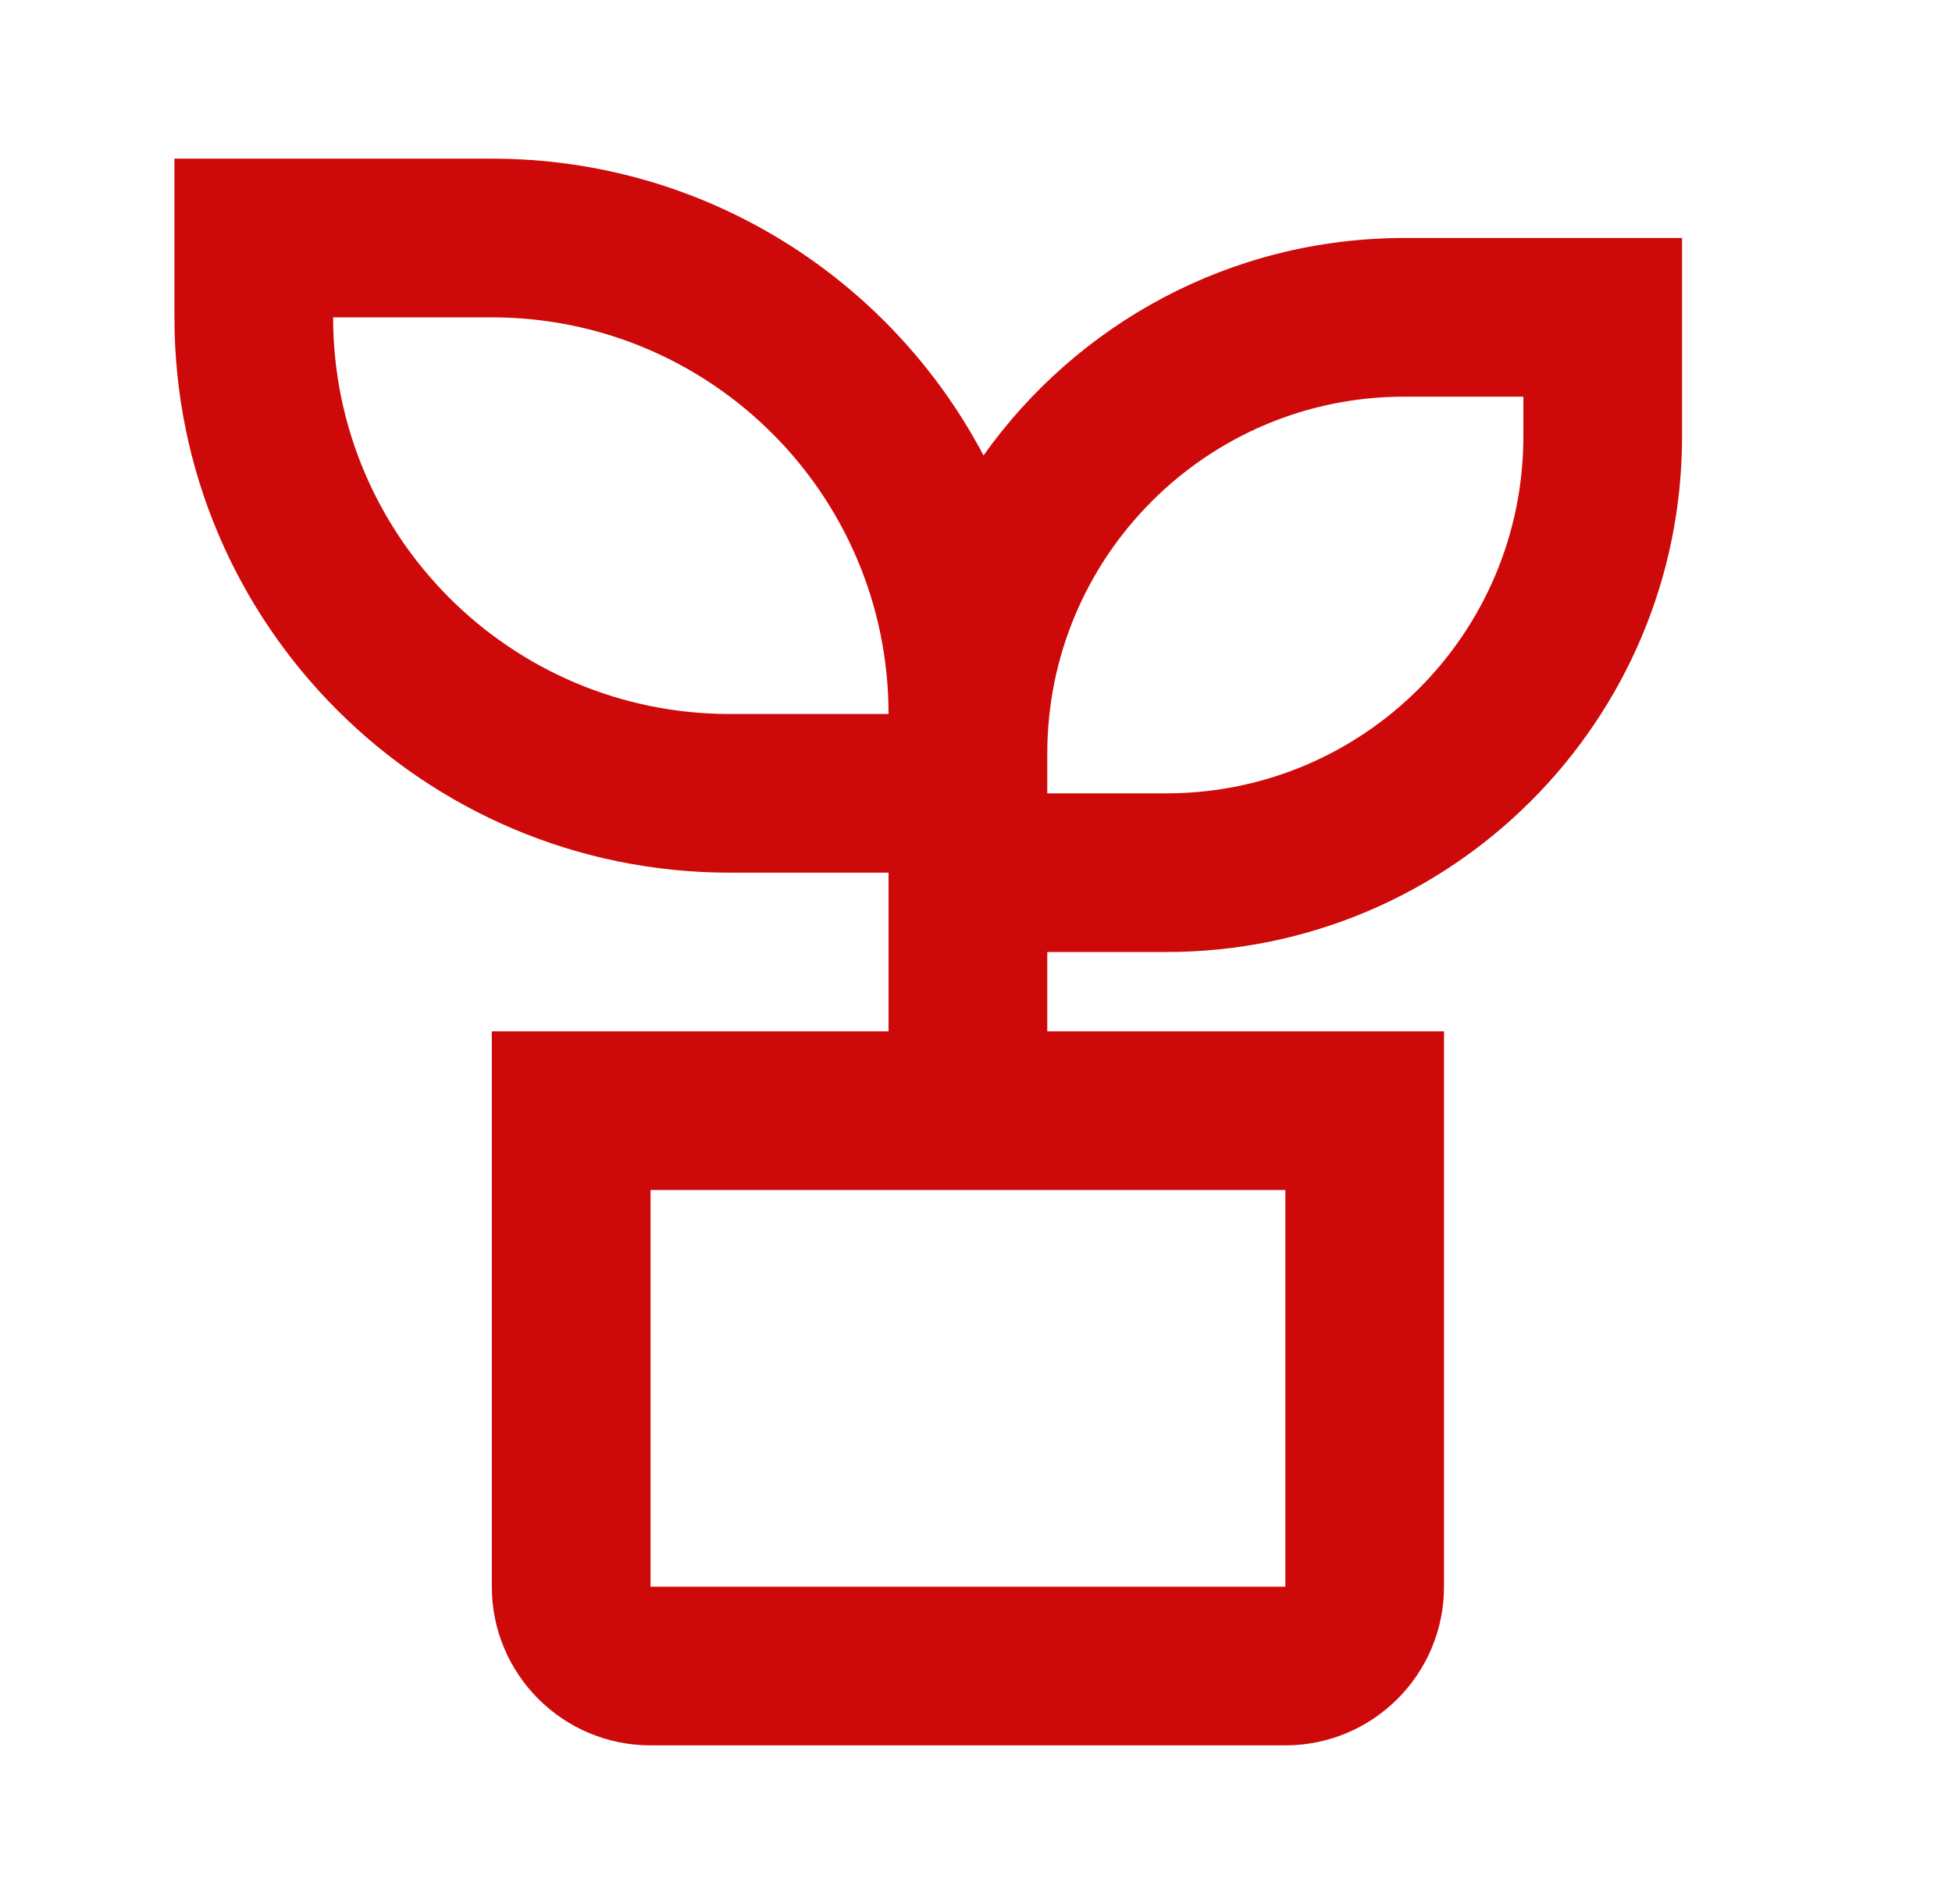 <?xml version="1.0" encoding="UTF-8"?> <svg xmlns="http://www.w3.org/2000/svg" width="41" height="40" viewBox="0 0 41 40" fill="none"><path d="M10.33 3.333C14.812 3.333 18.704 5.861 20.658 9.568C22.62 6.804 25.848 5 29.497 5H35.33V9.167C35.33 15.15 30.48 20 24.497 20H21.997V21.667H30.33V33.333C30.33 35.174 28.838 36.667 26.997 36.667H13.664C11.823 36.667 10.33 35.174 10.33 33.333V21.667H18.663V18.333H15.33C8.887 18.333 3.664 13.11 3.664 6.667V3.333H10.33ZM26.997 25H13.664V33.333H26.997V25ZM31.997 8.333H29.497C25.355 8.333 21.997 11.691 21.997 15.833V16.667H24.497C28.639 16.667 31.997 13.309 31.997 9.167V8.333ZM10.33 6.667H6.997C6.997 11.269 10.728 15 15.33 15H18.663C18.663 10.398 14.933 6.667 10.33 6.667Z" fill="#CE0909"></path></svg> 